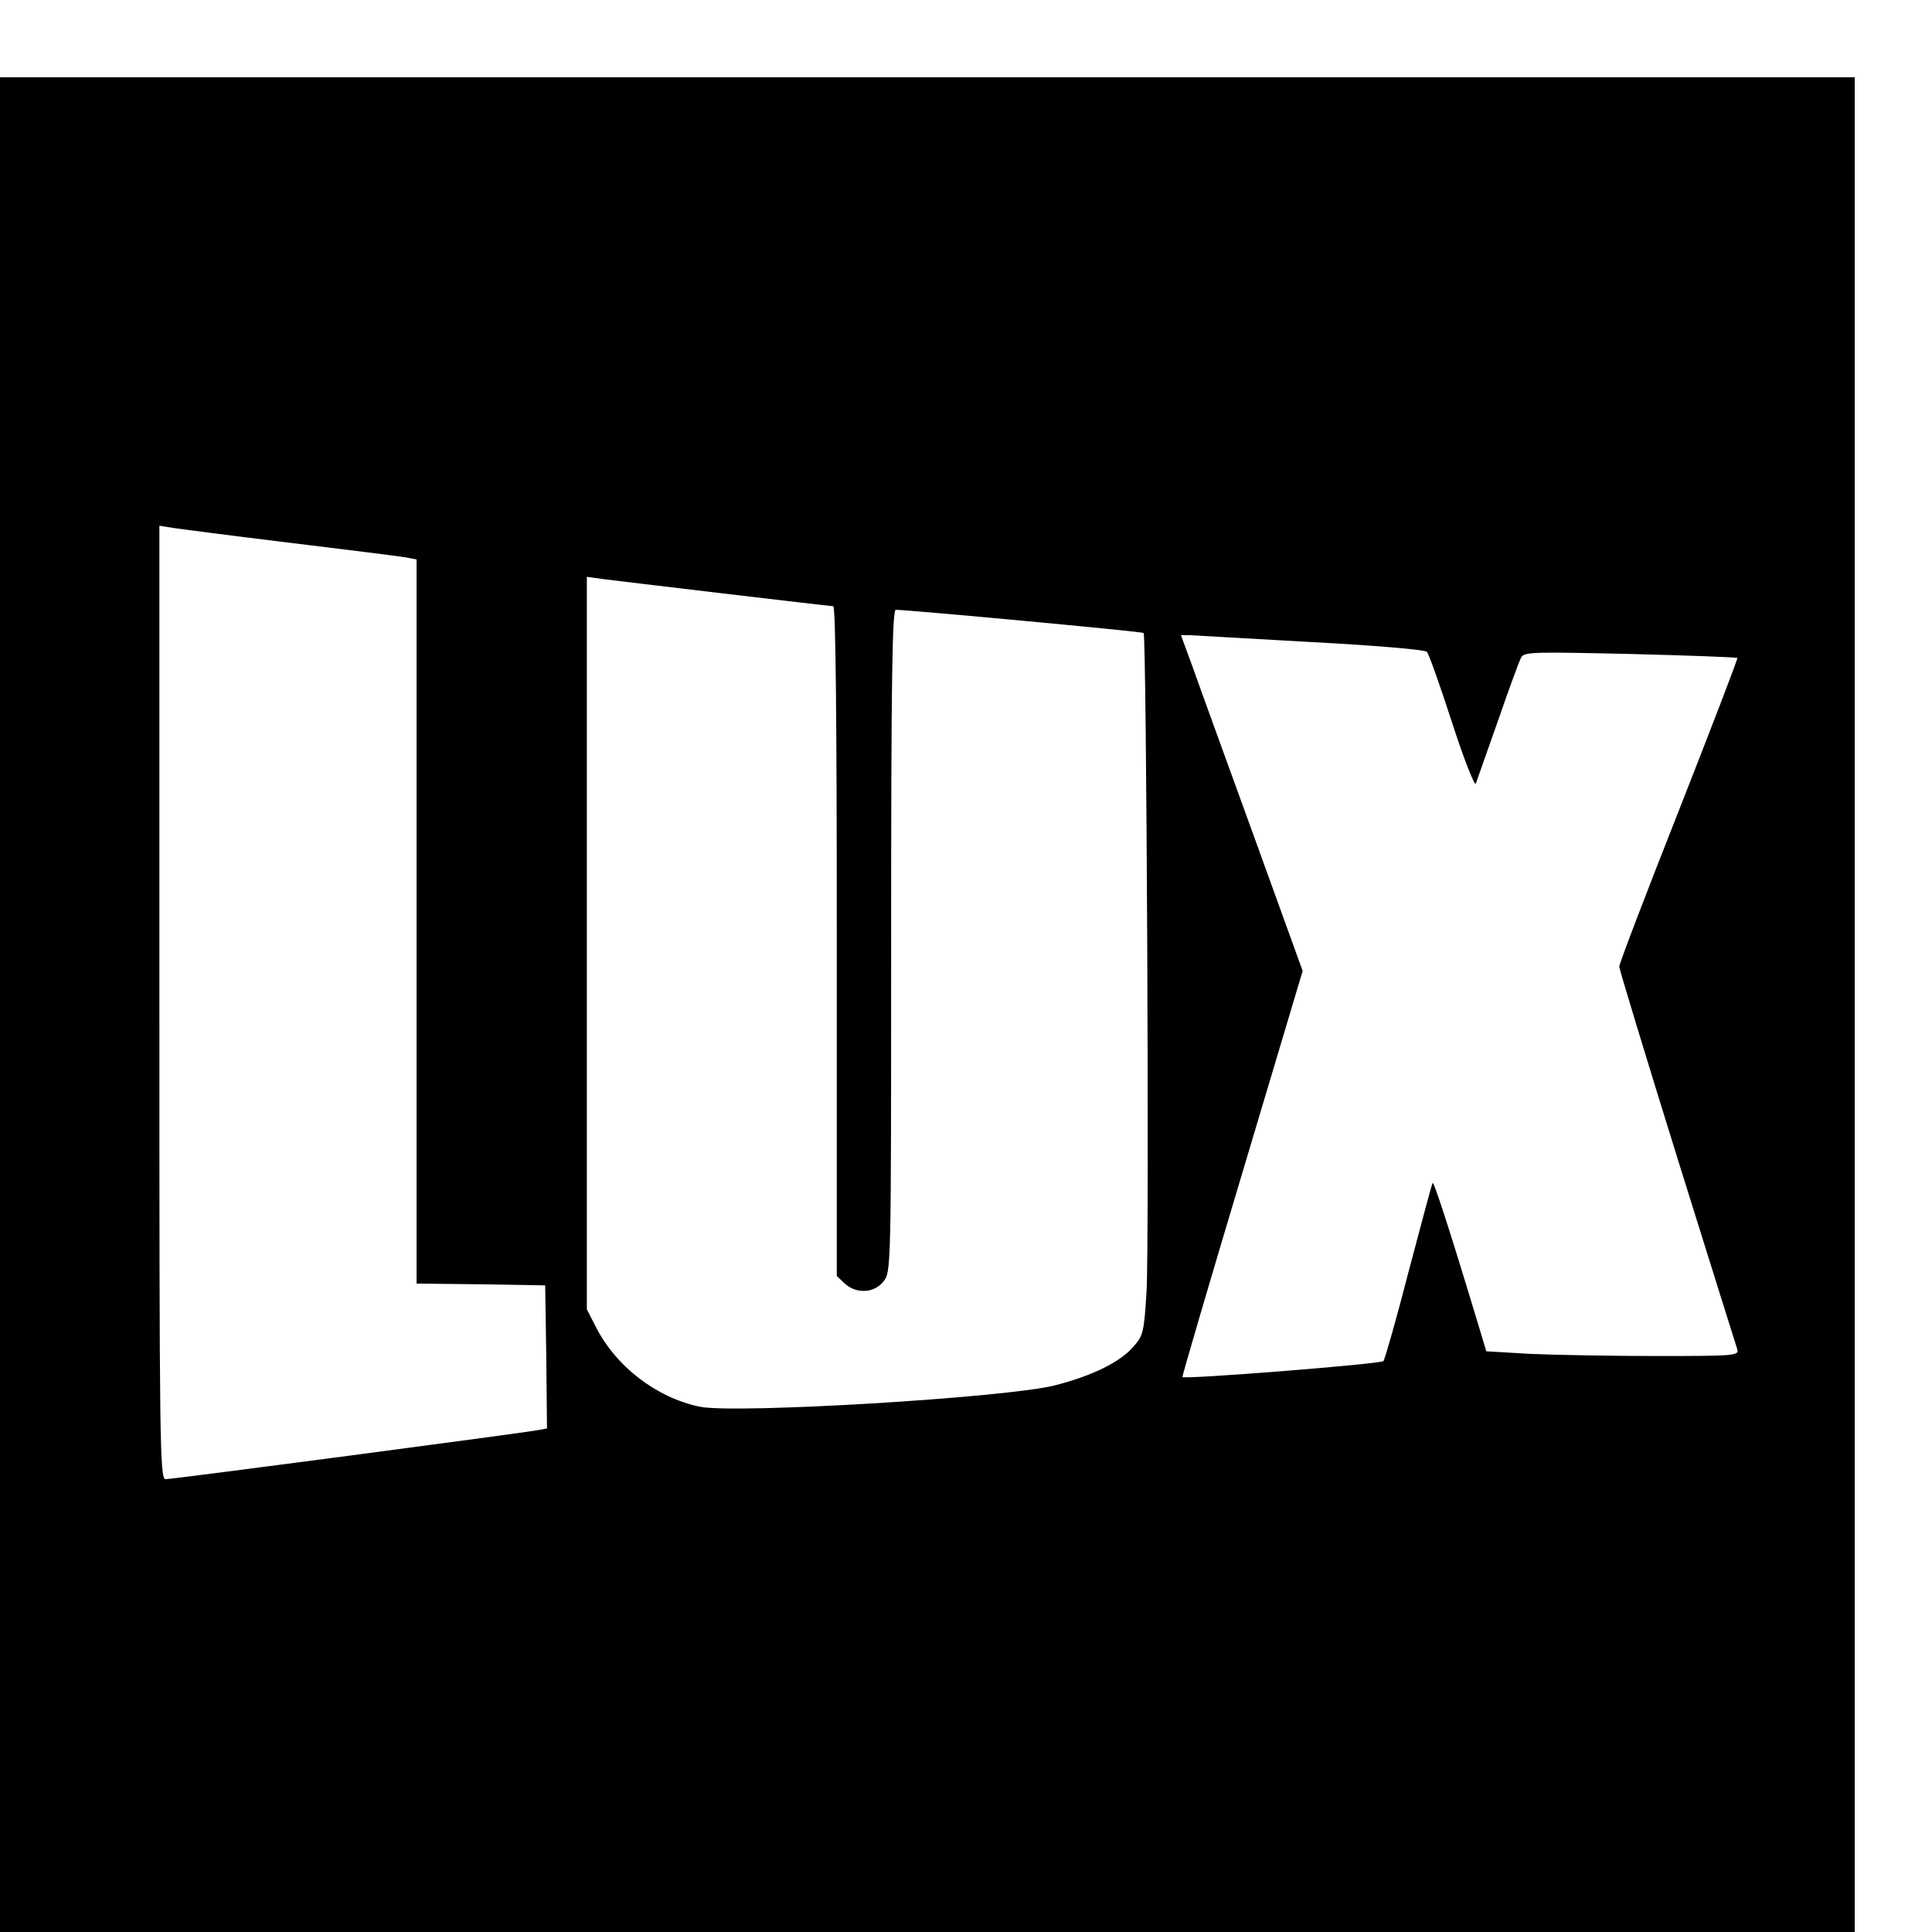 <?xml version="1.0" standalone="no"?>
<!DOCTYPE svg PUBLIC "-//W3C//DTD SVG 20010904//EN"
 "http://www.w3.org/TR/2001/REC-SVG-20010904/DTD/svg10.dtd">
<svg version="1.0" xmlns="http://www.w3.org/2000/svg"
 width="16pt" height="16pt" viewBox="0 0 16 16"
 preserveAspectRatio="xMidYMid meet">
<g transform="translate(0,16) scale(0.003,-0.003)"
fill="#000000" stroke="none">
<path d="M0 2560 l0 -2560 2560 0 2560 0 0 2560 0 2560 -2560 0 -2560 0 0
-2560z m800 1275 c157 -19 300 -37 318 -40 l32 -6 0 -999 0 -1000 178 -2 177
-3 3 -197 2 -198 -22 -4 c-32 -7 -1011 -136 -1031 -136 -16 0 -17 96 -17 1316
l0 1316 38 -6 c20 -3 165 -22 322 -41z m1197 -140 c161 -19 297 -35 303 -35 7
0 10 -312 10 -925 l0 -924 22 -21 c32 -29 81 -27 107 6 21 27 21 31 21 940 0
725 3 914 13 914 44 -1 680 -60 684 -64 8 -8 16 -1696 8 -1819 -7 -112 -9
-121 -37 -152 -36 -42 -114 -80 -216 -106 -134 -34 -880 -79 -980 -59 -120 25
-232 111 -288 222 l-24 47 0 1011 0 1011 43 -6 c23 -3 174 -21 334 -40z m1621
-134 c172 -9 316 -21 321 -27 5 -5 36 -92 69 -194 33 -102 63 -178 66 -170 3
8 30 86 61 173 30 87 59 166 64 175 8 16 32 16 302 10 160 -4 293 -9 295 -11
2 -1 -71 -191 -161 -420 -91 -230 -165 -424 -165 -432 0 -7 72 -244 160 -527
88 -282 163 -521 166 -530 5 -17 -10 -18 -224 -18 -126 0 -283 3 -349 6 l-120
7 -32 106 c-70 232 -113 363 -116 359 -2 -1 -31 -111 -66 -243 -34 -132 -66
-244 -70 -249 -7 -8 -548 -51 -555 -44 -1 2 73 255 165 562 l167 559 -136 376
c-75 207 -151 415 -168 464 l-32 87 23 0 c12 -1 163 -9 335 -19z"/>
</g>
</svg>

